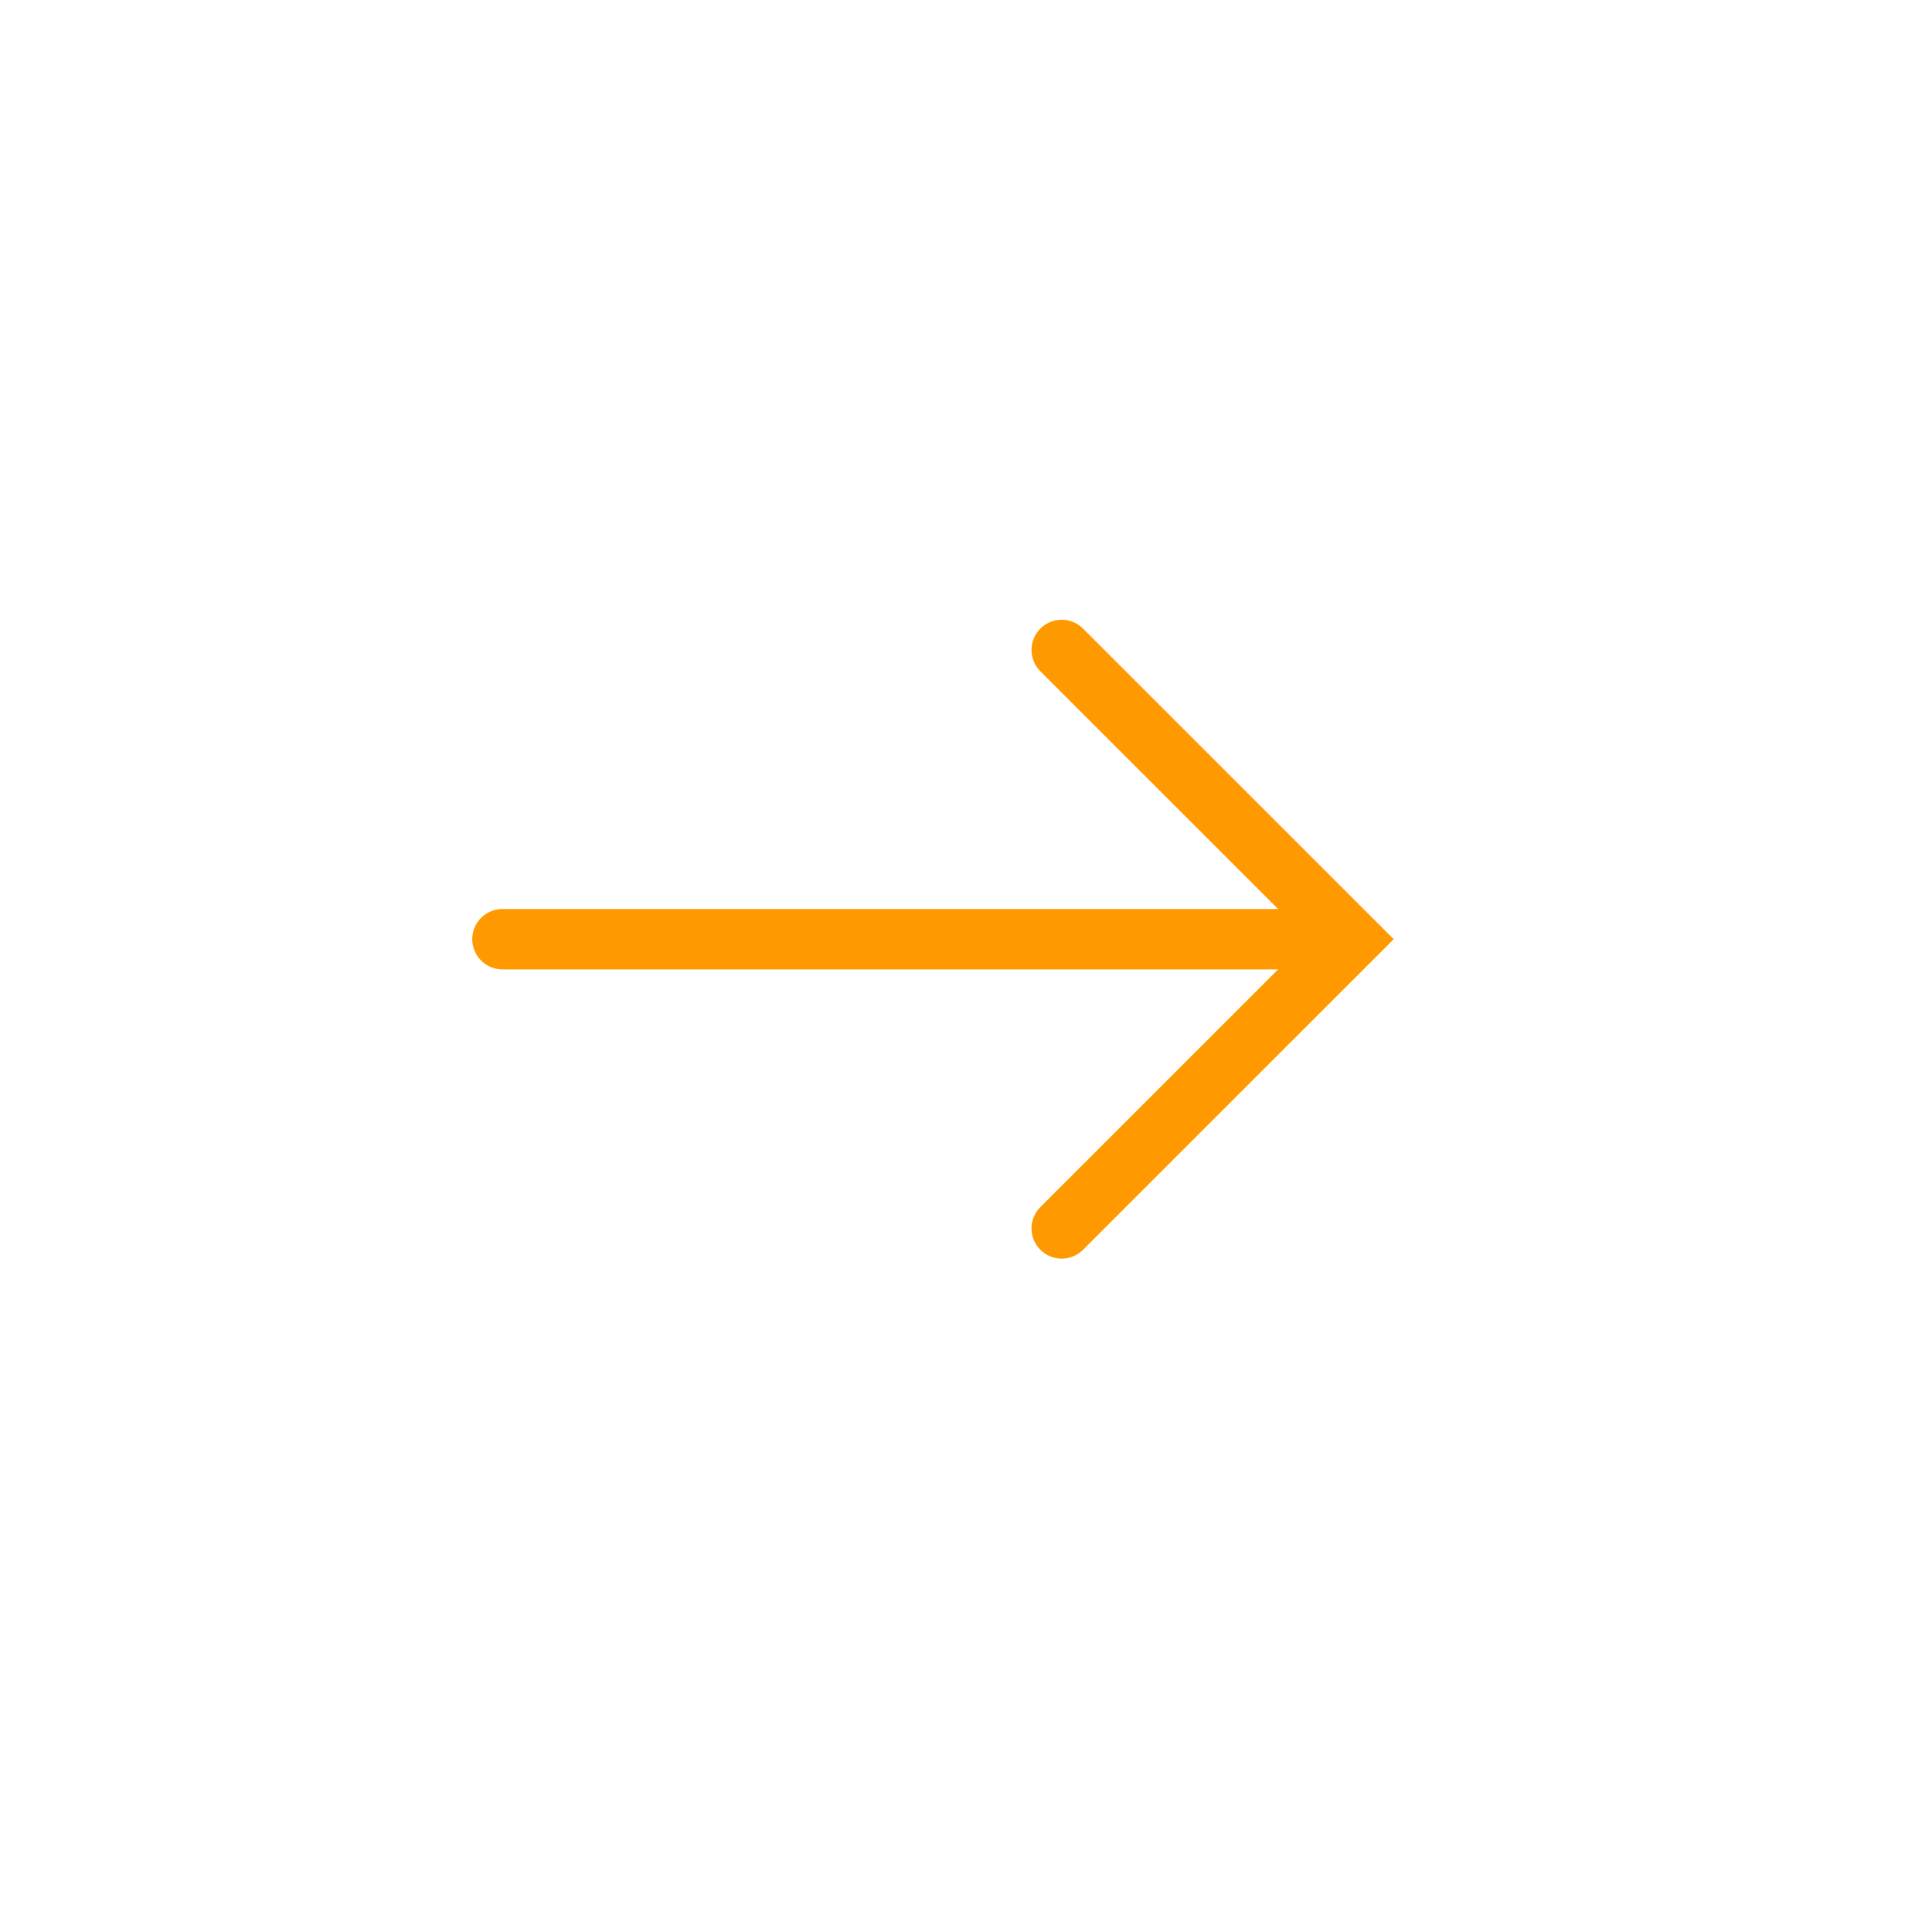 <svg xmlns="http://www.w3.org/2000/svg" width="32" height="32" viewBox="0 0 32 32" fill="none">
				                    <path d="M17.585 10.765L22.377 15.556L17.585 20.347" stroke="#F90" stroke-miterlimit="10" stroke-linecap="round"></path>
				                    <path d="M8.322 15.556L22.094 15.556" stroke="#F90" stroke-miterlimit="10" stroke-linecap="round"></path>
				                  	</svg>